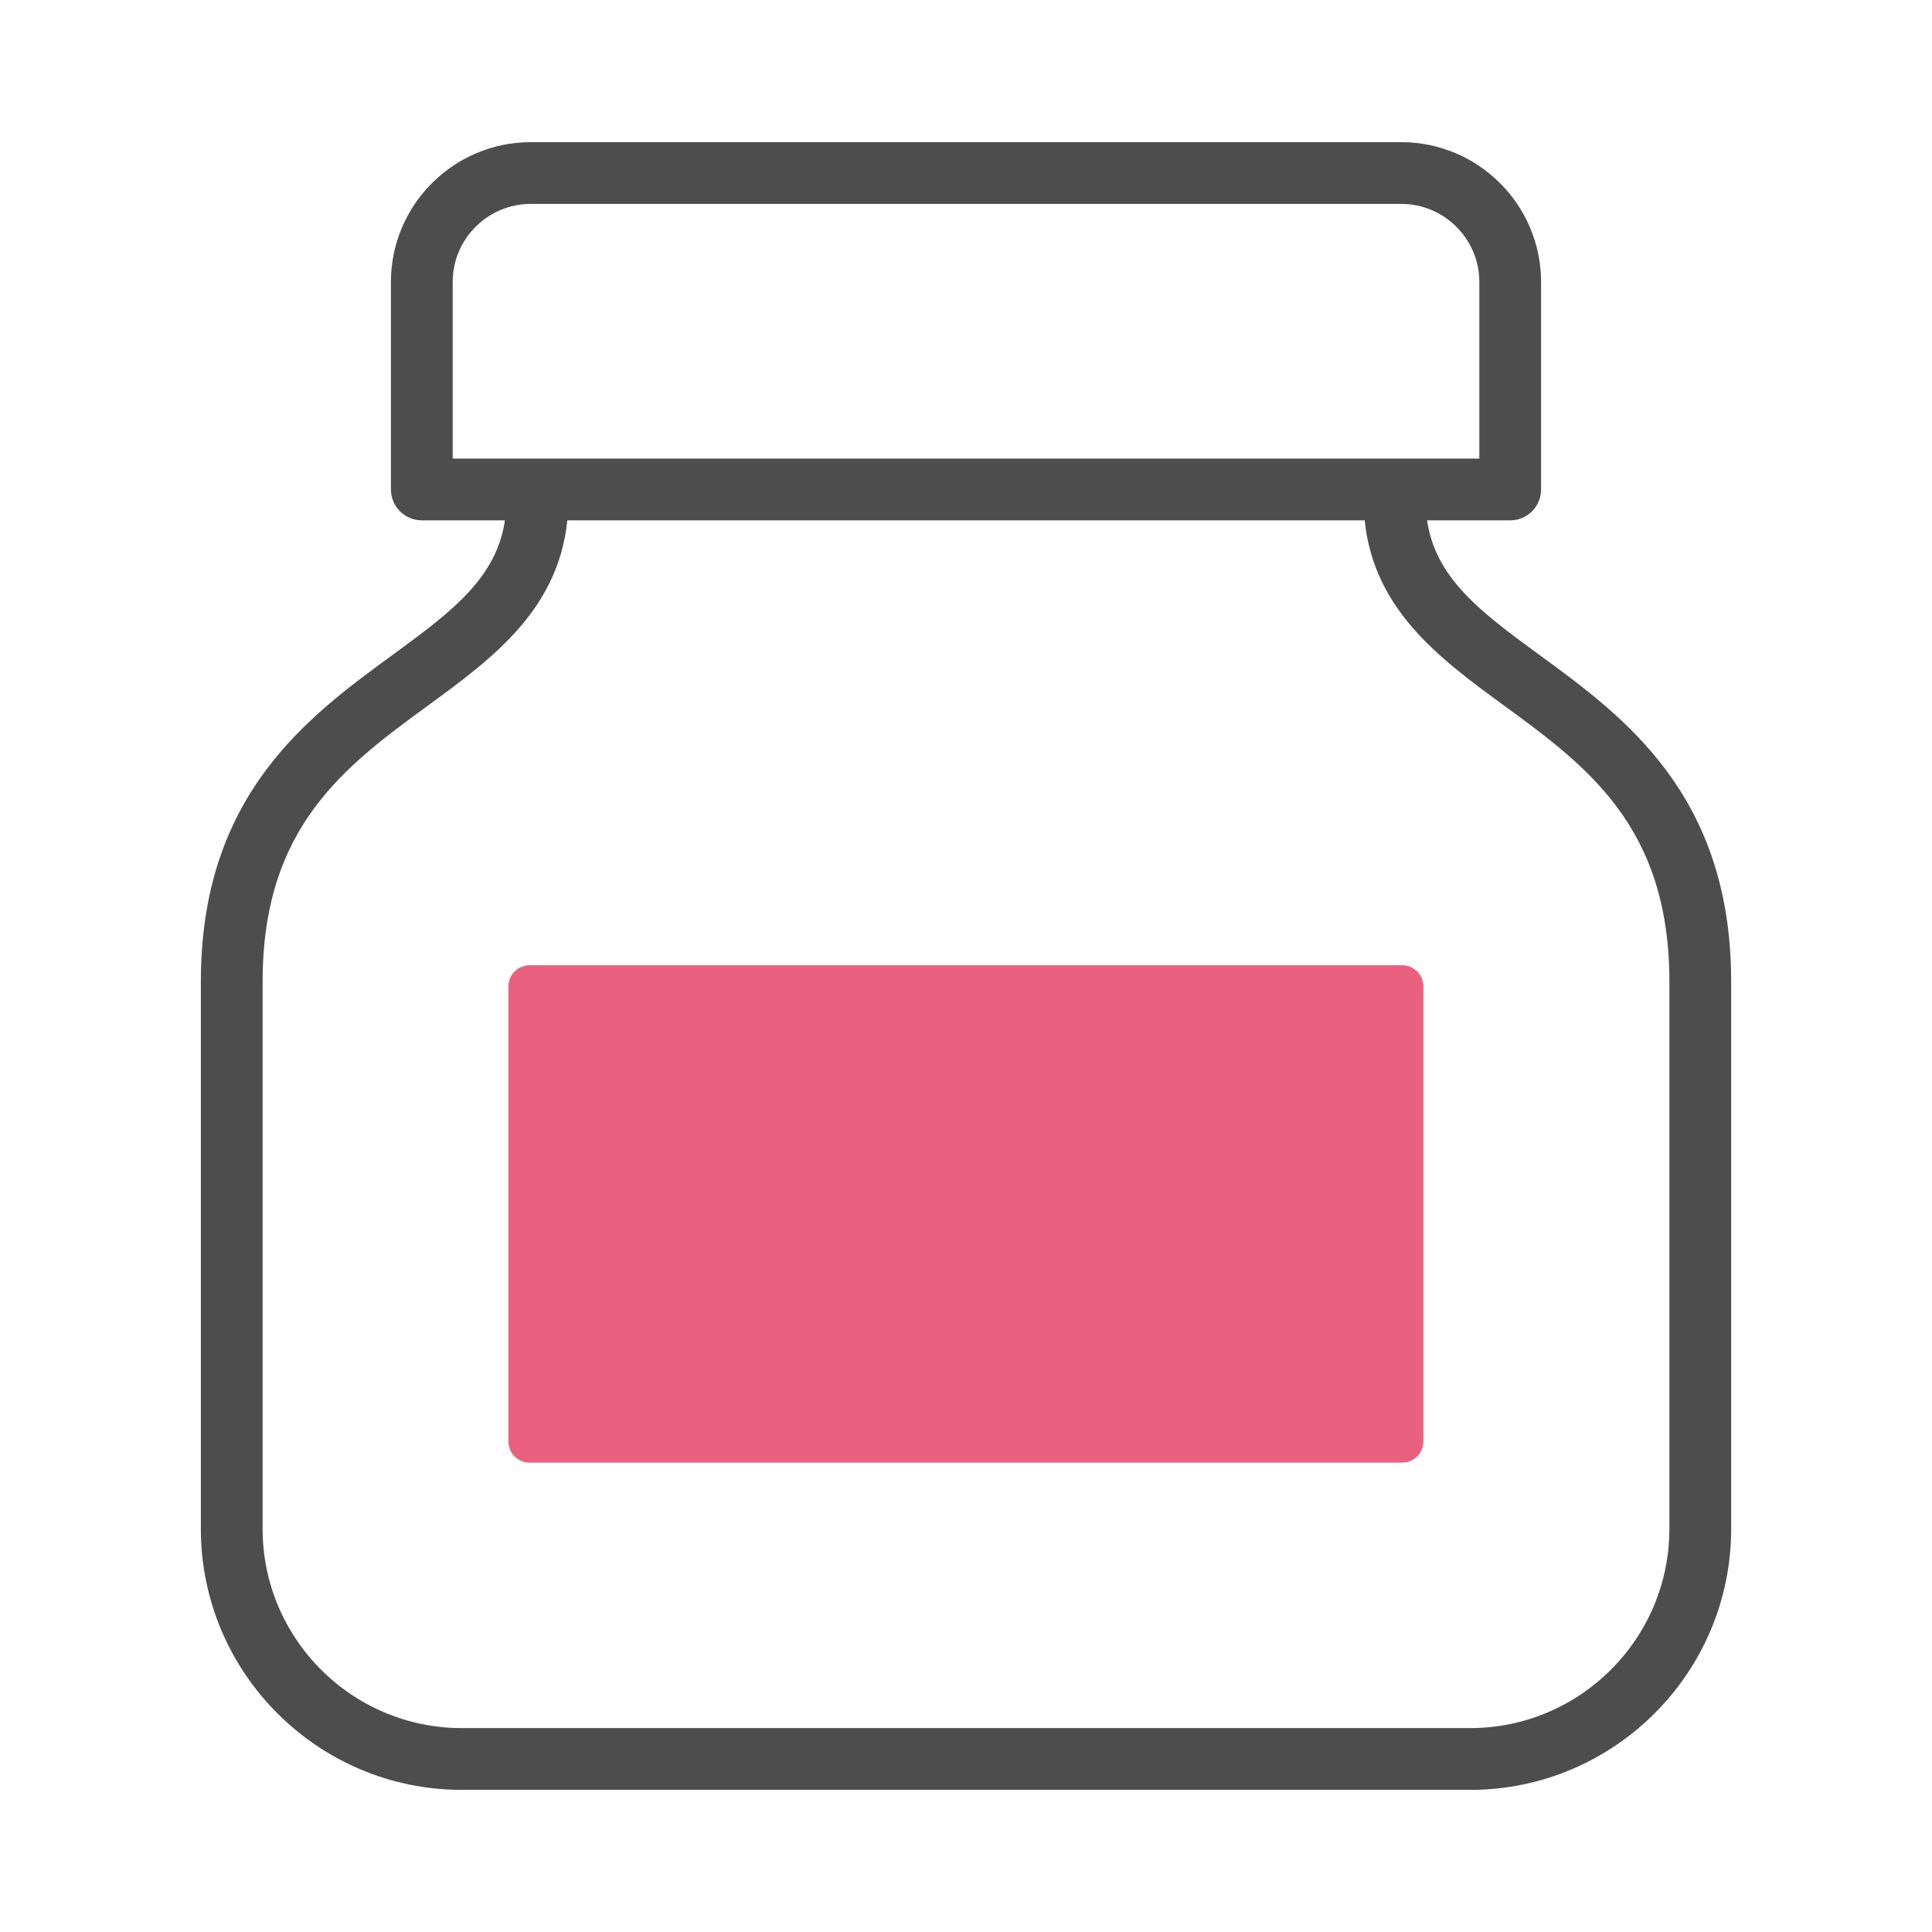 <?xml version="1.0" encoding="UTF-8"?>
<svg id="_レイヤー_1" data-name="レイヤー_1" xmlns="http://www.w3.org/2000/svg" width="100" height="100" version="1.1" viewBox="0 0 100 100">
  <!-- Generator: Adobe Illustrator 29.1.0, SVG Export Plug-In . SVG Version: 2.1.0 Build 142)  -->
  <defs>
    <style>
      .st0 {
        fill: #4e4d4d;
        stroke: #4e4d4d;
        stroke-miterlimit: 10;
      }

      .st1 {
        fill: #ea6180;
      }
    </style>
  </defs>
  <path class="st0" d="M79.432,34.337c-3.253-2.378-5.872-4.304-6.124-7.904h4.86c.607,0,1.098-.492,1.098-1.098v-10.736c0-3.717-3.024-6.741-6.74-6.741H27.475c-3.717,0-6.741,3.023-6.741,6.741v10.736c0,.606.492,1.098,1.098,1.098h4.86c-.252,3.601-2.872,5.527-6.124,7.904-4.309,3.151-9.672,7.071-9.672,16.467v28.33c0,7.173,5.836,13.01,13.01,13.01h52.189c7.173,0,13.01-5.836,13.01-13.01v-28.33c0-9.395-5.363-13.316-9.672-16.467ZM22.931,14.598c0-2.506,2.038-4.544,4.544-4.544h45.051c2.505,0,4.544,2.038,4.544,4.544v9.638H22.931v-9.638ZM86.907,79.133c0,5.962-4.851,10.813-10.813,10.813H23.906c-5.962,0-10.813-4.851-10.813-10.813v-28.33c0-8.28,4.46-11.54,8.772-14.693,3.337-2.44,6.779-4.956,7.036-9.678h42.198c.258,4.721,3.7,7.238,7.036,9.677,4.313,3.153,8.772,6.413,8.772,14.694v28.33Z"/>
  <path class="st1" d="M72.577,49.961H27.412c-.607,0-1.098.492-1.098,1.098v23.549c0,.607.492,1.098,1.098,1.098h45.165c.607,0,1.098-.492,1.098-1.098v-23.549c0-.607-.492-1.098-1.098-1.098Z"/>
</svg>